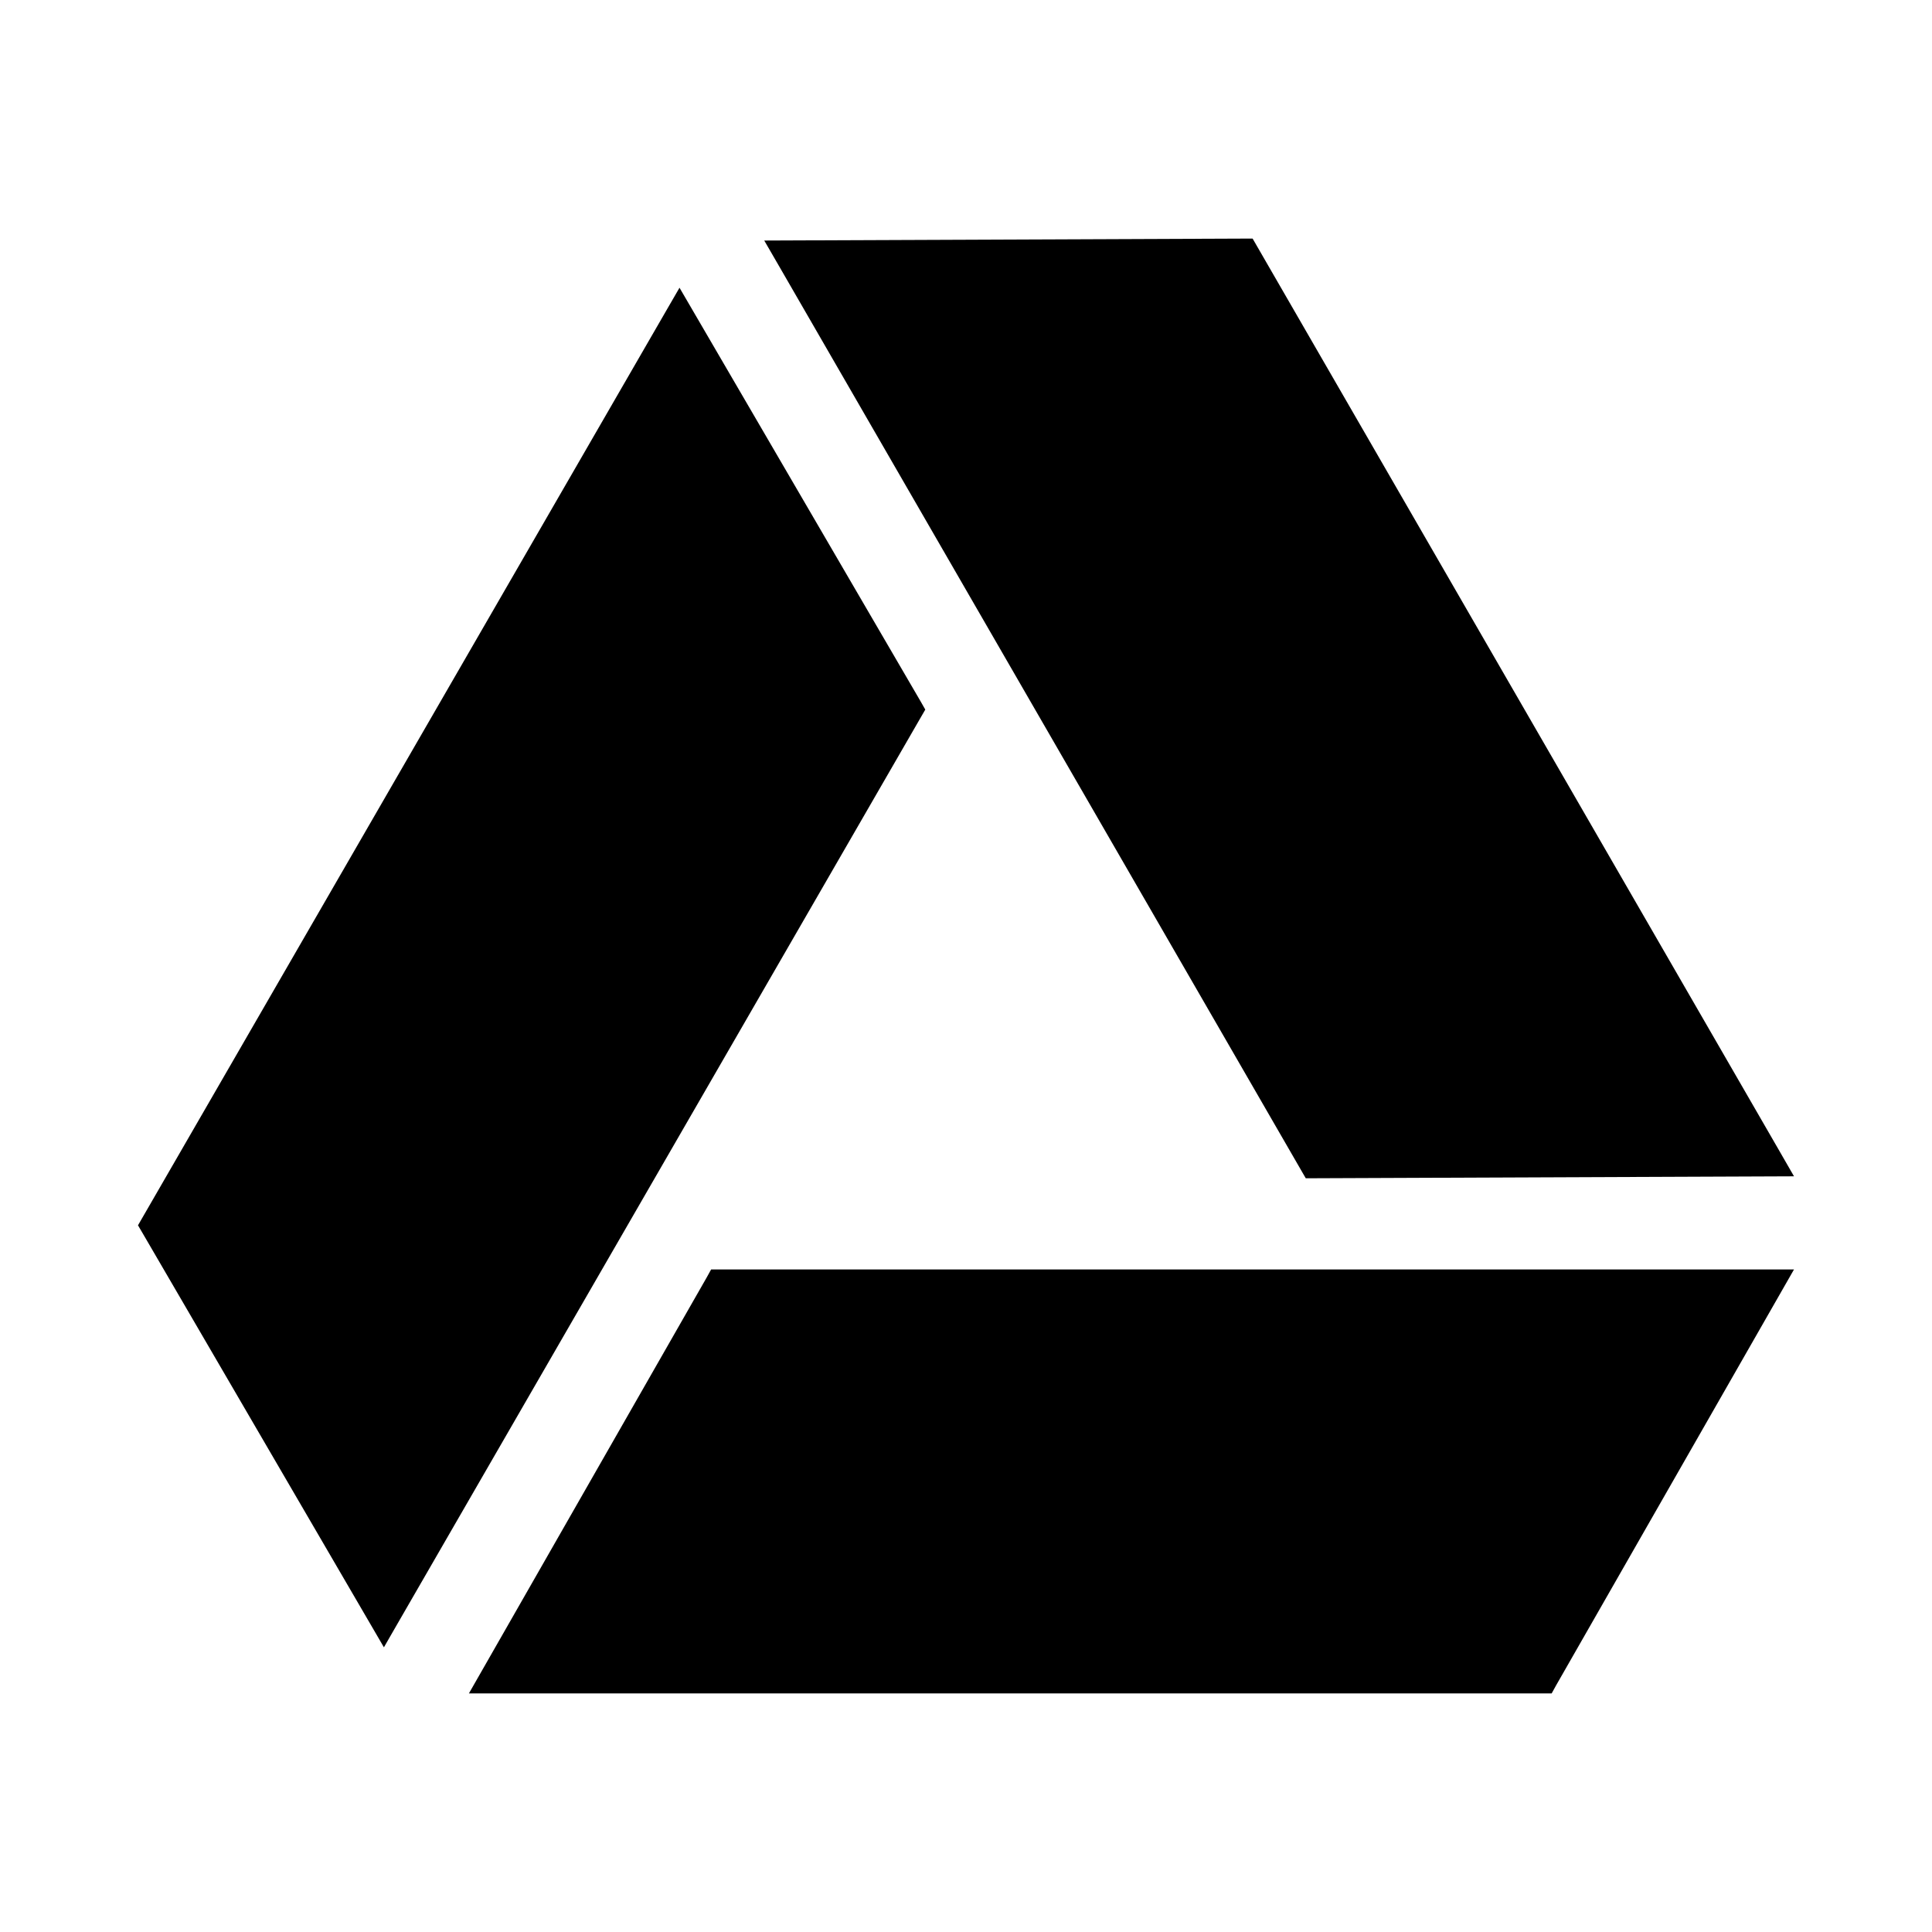 <?xml version="1.0" encoding="utf-8"?><!-- Uploaded to: SVG Repo, www.svgrepo.com, Generator: SVG Repo Mixer Tools -->
<svg fill="#000000" width="800px" height="800px" viewBox="0 0 14 14" role="img" focusable="false" aria-hidden="true" xmlns="http://www.w3.org/2000/svg"><path d="m 5.22,9.199 -0.067,0 -0.032,0.058 -1.723,3.014 7.846,0 0.032,-0.058 1.724,-3.014 -0.198,0 z m 4.209,-0.718 0.033,0.057 0.067,0 L 13,8.524 12.901,8.352 9.077,1.729 l -0.067,0 -3.472,0.014 0.099,0.171 z m -2.724,-3.339 -0.033,-0.058 -1.748,-2.999 -0.099,0.171 -3.825,6.623 0.034,0.058 1.748,3 0.099,-0.172 3.791,-6.566 z"/></svg>